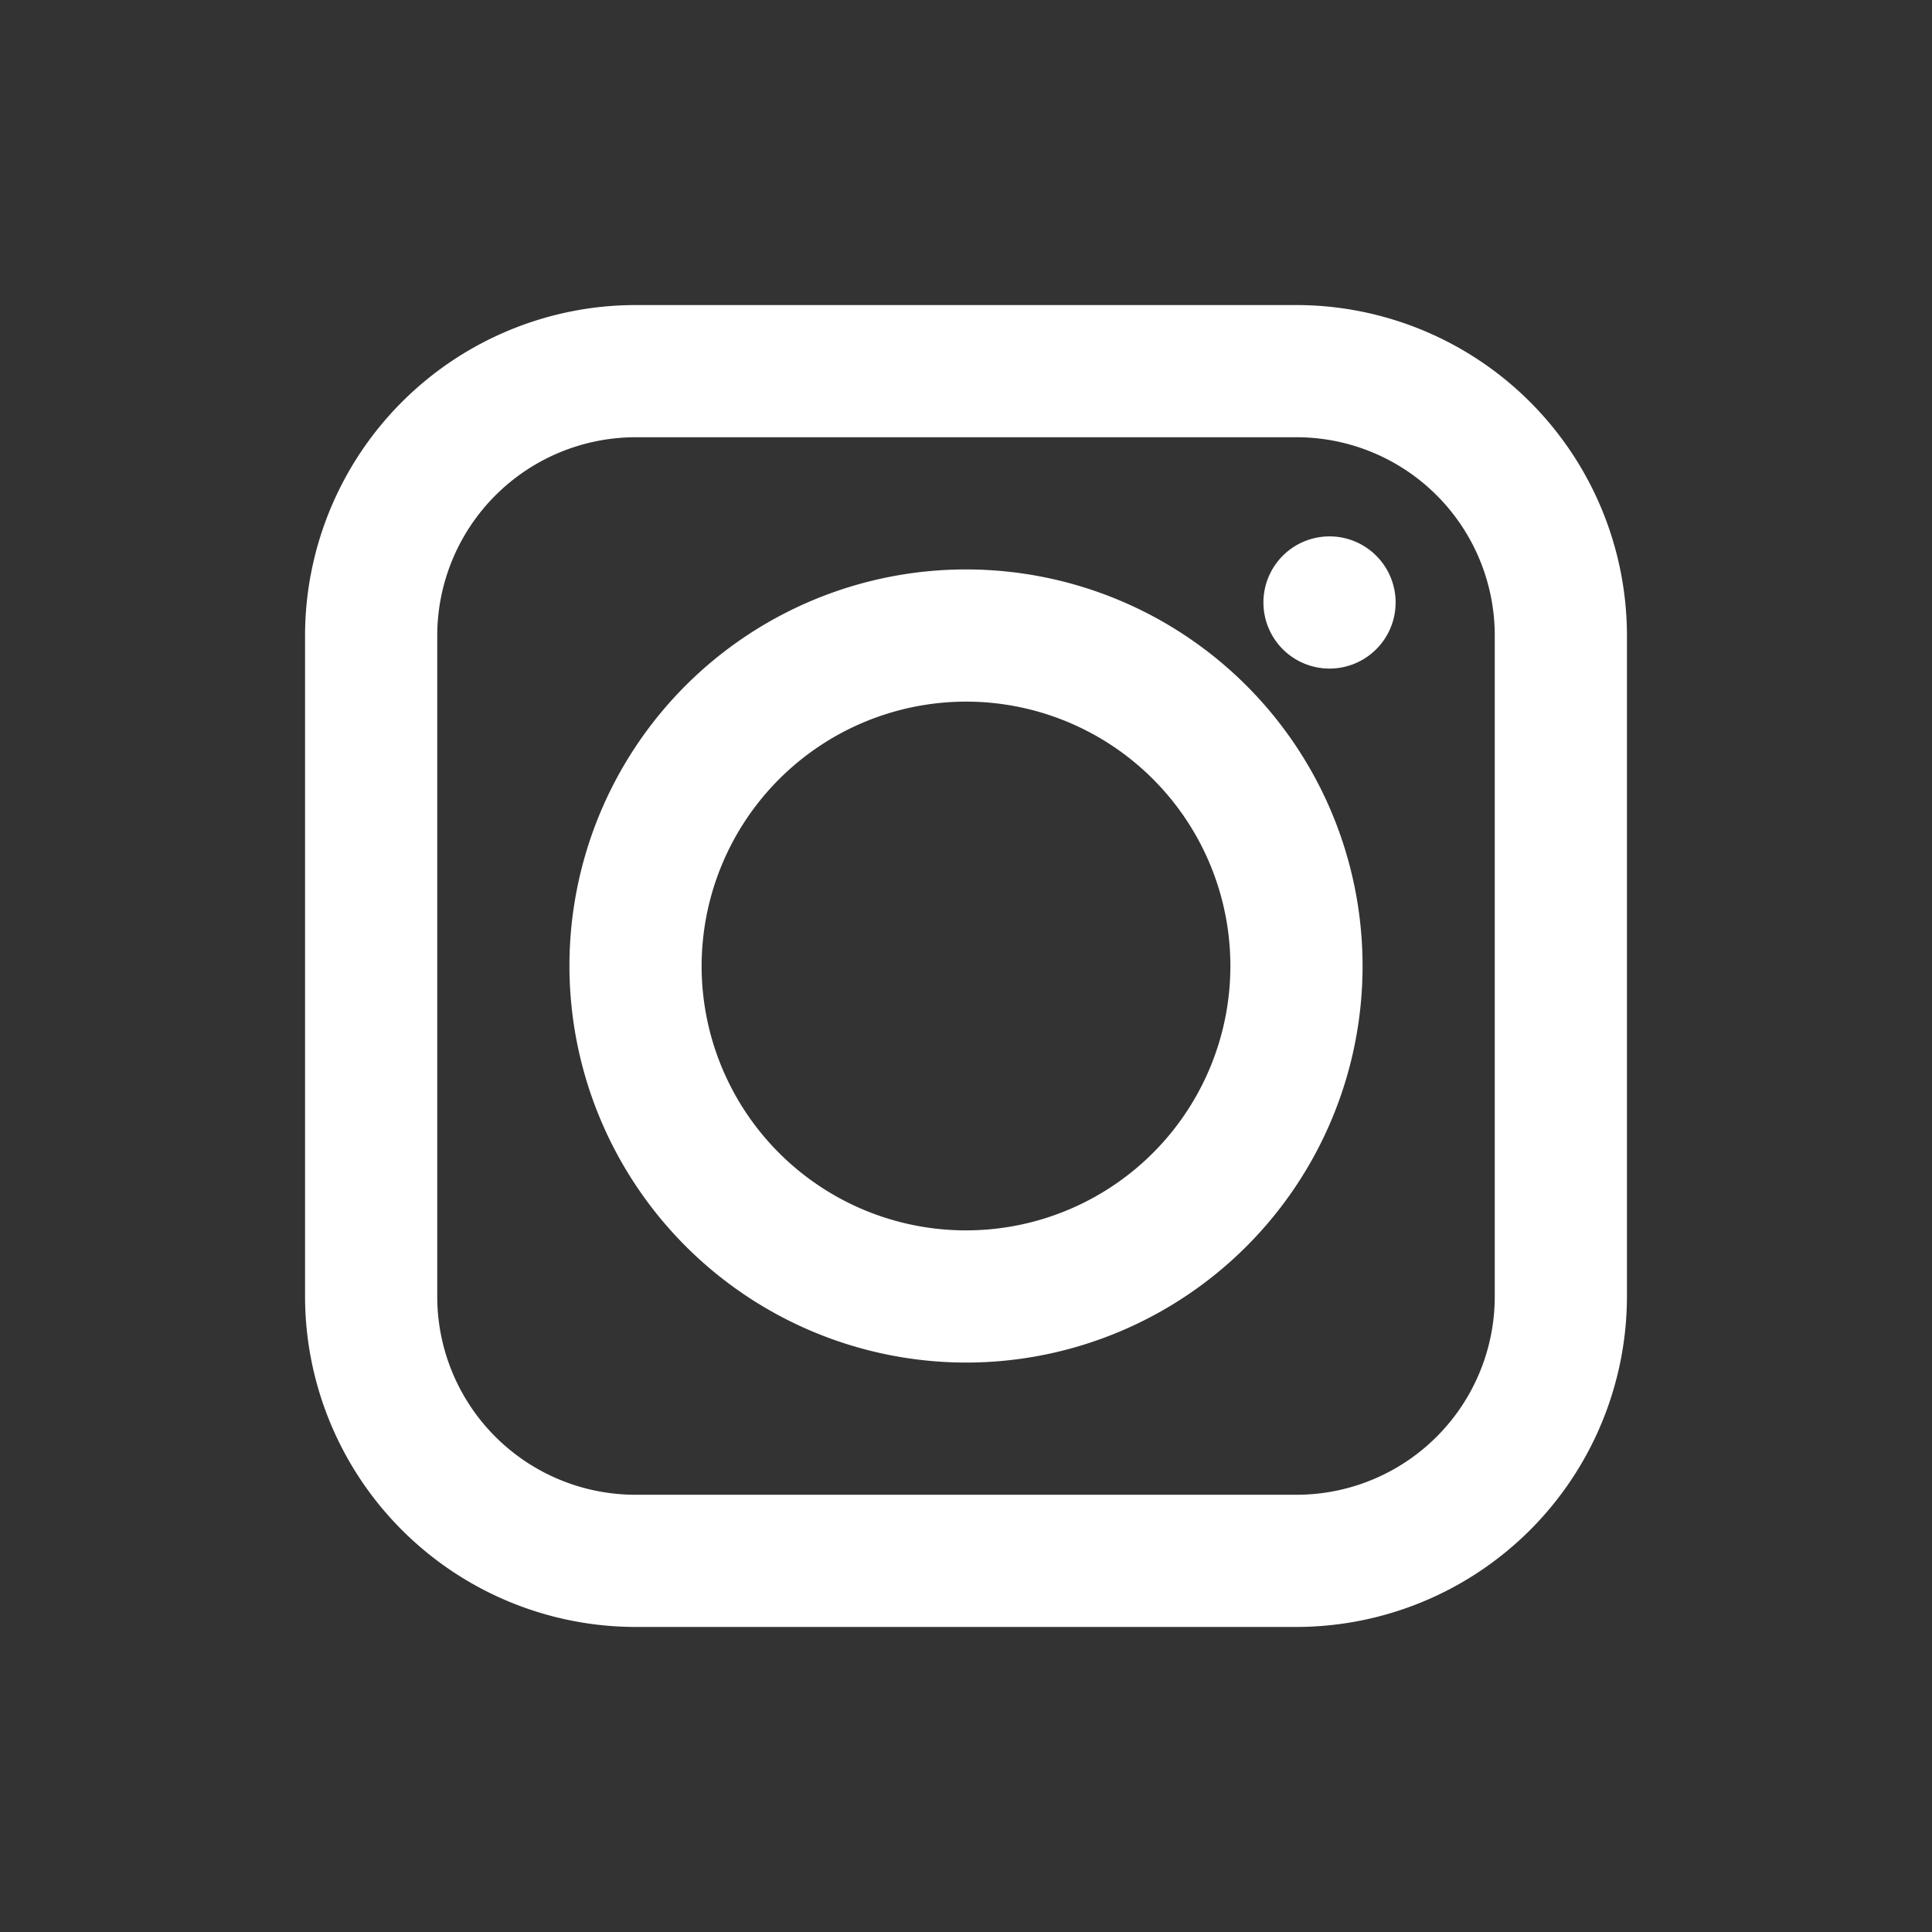<svg xmlns="http://www.w3.org/2000/svg" width="38" height="38" viewBox="0 0 38 38">
    <rect x="0" y="0" width="38" height="38" fill="#333333" stroke="none"/>
    <g id="Group_16372" data-name="Group 16372" transform="translate(-4683 -644)">
        <rect id="Rectangle_2136" data-name="Rectangle 2136" width="38" height="38" transform="translate(4683 644)" fill="none"></rect>
        <path id="Union_7" data-name="Union 7" d="M6.5,26A6.507,6.507,0,0,1,0,19.5V6.5A6.507,6.507,0,0,1,6.5,0h13A6.507,6.507,0,0,1,26,6.5v13A6.507,6.507,0,0,1,19.5,26ZM2.6,6.5v13a3.9,3.9,0,0,0,3.9,3.9h13a3.9,3.9,0,0,0,3.9-3.9V6.5a3.9,3.9,0,0,0-3.9-3.9H6.5A3.906,3.906,0,0,0,2.6,6.5ZM5.2,13A7.8,7.8,0,1,1,13,20.8,7.81,7.81,0,0,1,5.2,13Zm2.6,0A5.2,5.2,0,1,0,13,7.8,5.206,5.206,0,0,0,7.8,13ZM18.85,5.85a1.3,1.3,0,1,1,1.3,1.3A1.3,1.3,0,0,1,18.85,5.85Z" transform="translate(4689 650)" fill="#fff"></path>
    </g>
</svg>
